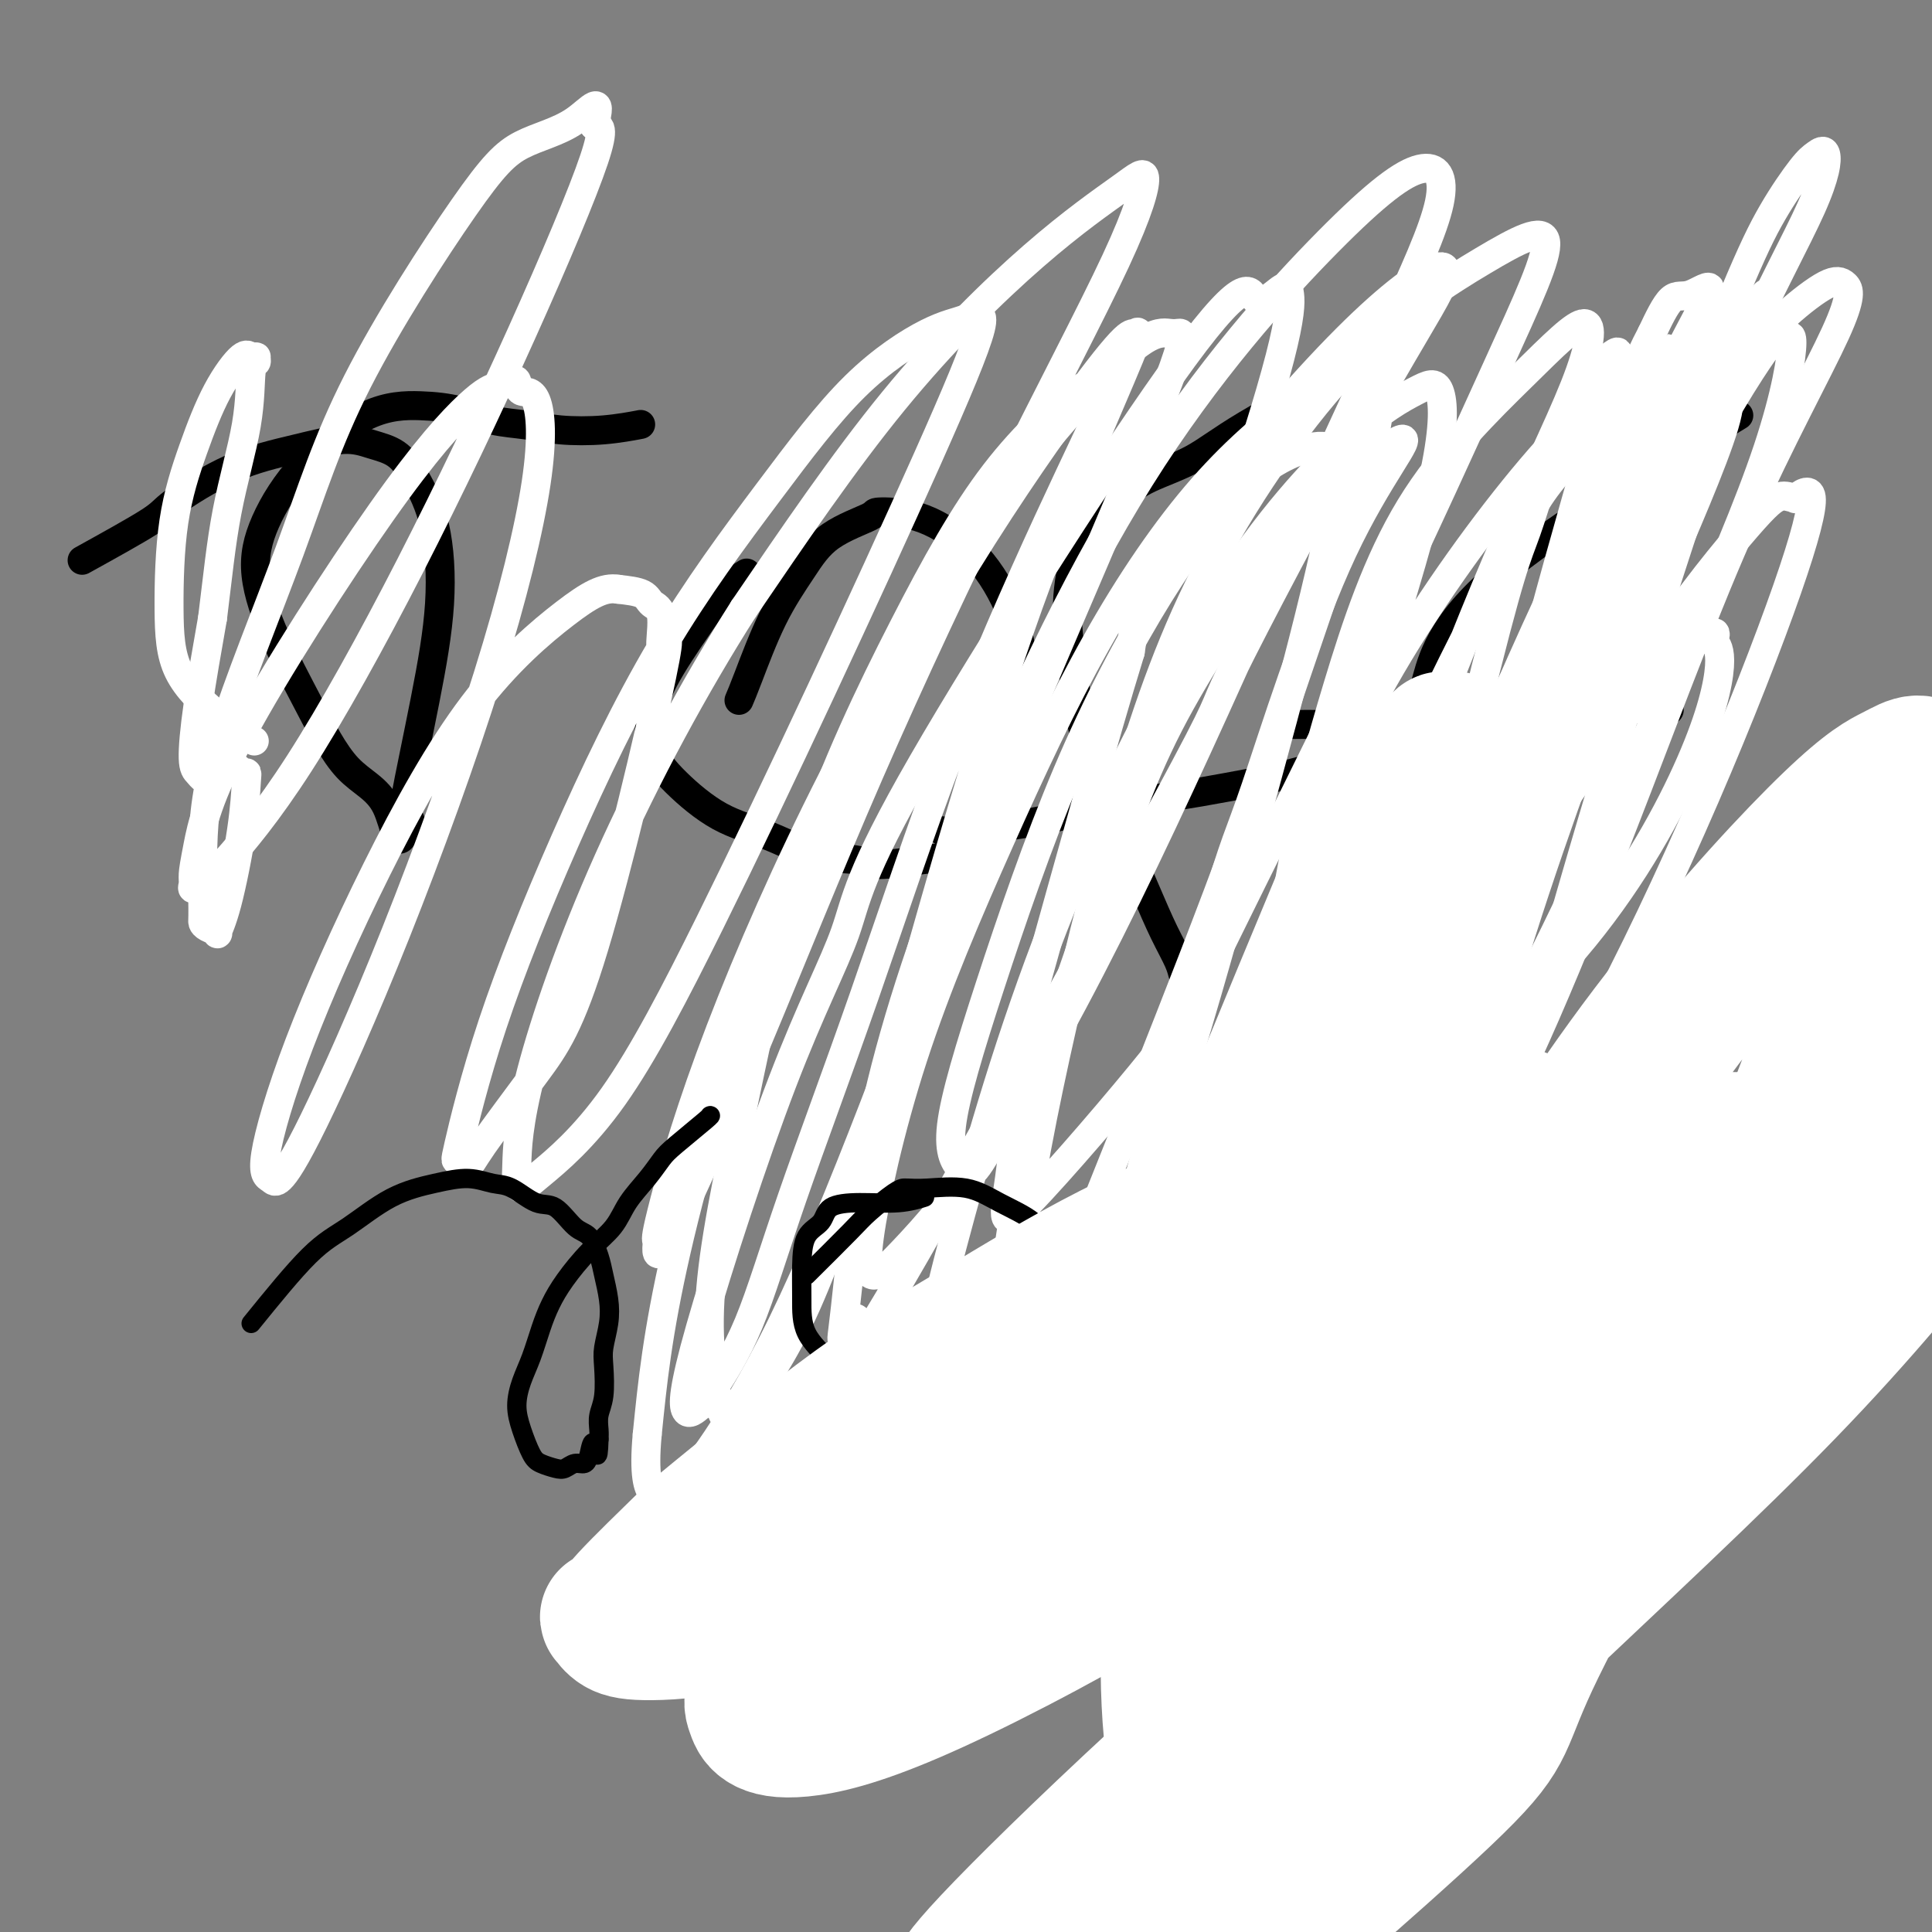 <svg viewBox='0 0 400 400' version='1.1' xmlns='http://www.w3.org/2000/svg' xmlns:xlink='http://www.w3.org/1999/xlink'><rect x="0" y="0" width="400" height="400" fill="#808080" stroke="none"/><g fill='none' stroke='#000000' stroke-width='6' stroke-linecap='round' stroke-linejoin='round'><path d='M17,116c5.628,-3.113 11.256,-6.226 14,-8c2.744,-1.774 2.602,-2.210 5,-4c2.398,-1.790 7.334,-4.934 12,-7c4.666,-2.066 9.062,-3.053 13,-4c3.938,-0.947 7.419,-1.854 10,-2c2.581,-0.146 4.263,0.468 6,1c1.737,0.532 3.530,0.982 5,2c1.470,1.018 2.617,2.604 4,5c1.383,2.396 3.002,5.600 4,10c0.998,4.400 1.377,9.994 1,16c-0.377,6.006 -1.509,12.424 -3,20c-1.491,7.576 -3.342,16.311 -4,20c-0.658,3.689 -0.125,2.333 0,2c0.125,-0.333 -0.159,0.356 0,1c0.159,0.644 0.761,1.244 1,2c0.239,0.756 0.114,1.667 0,2c-0.114,0.333 -0.216,0.086 0,0c0.216,-0.086 0.748,-0.013 1,0c0.252,0.013 0.222,-0.035 0,0c-0.222,0.035 -0.635,0.153 -1,0c-0.365,-0.153 -0.683,-0.576 -1,-1'/><path d='M84,171c-1.608,6.533 -2.127,-0.135 -4,-4c-1.873,-3.865 -5.098,-4.927 -8,-8c-2.902,-3.073 -5.480,-8.158 -8,-13c-2.520,-4.842 -4.983,-9.441 -7,-14c-2.017,-4.559 -3.589,-9.079 -4,-13c-0.411,-3.921 0.338,-7.245 2,-11c1.662,-3.755 4.238,-7.942 8,-12c3.762,-4.058 8.710,-7.988 13,-10c4.290,-2.012 7.921,-2.105 11,-2c3.079,0.105 5.605,0.407 8,1c2.395,0.593 4.660,1.476 7,2c2.340,0.524 4.754,0.690 7,1c2.246,0.310 4.324,0.763 7,1c2.676,0.237 5.951,0.256 9,0c3.049,-0.256 5.871,-0.787 7,-1c1.129,-0.213 0.564,-0.106 0,0'/><path d='M153,145c0.430,-1.009 0.859,-2.018 2,-5c1.141,-2.982 2.993,-7.937 5,-12c2.007,-4.063 4.167,-7.232 6,-10c1.833,-2.768 3.337,-5.133 6,-7c2.663,-1.867 6.483,-3.234 8,-4c1.517,-0.766 0.730,-0.930 2,-1c1.270,-0.070 4.596,-0.047 8,1c3.404,1.047 6.888,3.117 10,6c3.112,2.883 5.854,6.578 8,11c2.146,4.422 3.696,9.570 4,15c0.304,5.430 -0.637,11.142 -2,16c-1.363,4.858 -3.148,8.862 -5,12c-1.852,3.138 -3.769,5.412 -5,7c-1.231,1.588 -1.774,2.492 -3,3c-1.226,0.508 -3.135,0.621 -6,1c-2.865,0.379 -6.685,1.024 -9,1c-2.315,-0.024 -3.125,-0.717 -5,-1c-1.875,-0.283 -4.814,-0.155 -8,-1c-3.186,-0.845 -6.618,-2.663 -10,-4c-3.382,-1.337 -6.715,-2.193 -10,-4c-3.285,-1.807 -6.521,-4.564 -9,-7c-2.479,-2.436 -4.201,-4.550 -5,-7c-0.799,-2.450 -0.677,-5.237 0,-8c0.677,-2.763 1.908,-5.504 4,-9c2.092,-3.496 5.046,-7.748 8,-12'/><path d='M147,126c3.422,-4.822 5.978,-6.378 7,-7c1.022,-0.622 0.511,-0.311 0,0'/><path d='M280,76c-8.286,4.377 -16.572,8.753 -22,12c-5.428,3.247 -8.000,5.364 -11,7c-3.000,1.636 -6.430,2.792 -9,4c-2.570,1.208 -4.280,2.468 -6,4c-1.720,1.532 -3.449,3.336 -5,5c-1.551,1.664 -2.924,3.187 -4,6c-1.076,2.813 -1.856,6.917 -2,11c-0.144,4.083 0.348,8.145 1,13c0.652,4.855 1.463,10.504 3,16c1.537,5.496 3.798,10.837 6,16c2.202,5.163 4.344,10.146 6,14c1.656,3.854 2.826,6.580 4,9c1.174,2.420 2.353,4.533 3,6c0.647,1.467 0.762,2.288 1,3c0.238,0.712 0.600,1.315 1,2c0.400,0.685 0.839,1.452 1,2c0.161,0.548 0.043,0.878 0,1c-0.043,0.122 -0.012,0.035 0,0c0.012,-0.035 0.006,-0.017 0,0'/><path d='M195,172c0.717,0.148 1.433,0.296 5,0c3.567,-0.296 9.984,-1.038 15,-2c5.016,-0.962 8.630,-2.146 13,-3c4.370,-0.854 9.494,-1.378 14,-2c4.506,-0.622 8.393,-1.341 12,-2c3.607,-0.659 6.933,-1.260 10,-2c3.067,-0.740 5.874,-1.621 8,-2c2.126,-0.379 3.573,-0.256 7,-1c3.427,-0.744 8.836,-2.355 11,-3c2.164,-0.645 1.082,-0.322 0,0'/><path d='M360,86c-20.597,12.559 -41.194,25.118 -52,35c-10.806,9.882 -11.819,17.089 -13,21c-1.181,3.911 -2.528,4.528 -4,9c-1.472,4.472 -3.070,12.800 -4,19c-0.930,6.200 -1.193,10.274 -1,13c0.193,2.726 0.840,4.105 1,5c0.160,0.895 -0.169,1.304 0,2c0.169,0.696 0.834,1.677 1,2c0.166,0.323 -0.167,-0.013 0,0c0.167,0.013 0.833,0.374 1,1c0.167,0.626 -0.167,1.517 0,2c0.167,0.483 0.833,0.559 1,1c0.167,0.441 -0.165,1.246 0,2c0.165,0.754 0.829,1.456 1,2c0.171,0.544 -0.150,0.930 0,1c0.150,0.070 0.772,-0.178 1,0c0.228,0.178 0.064,0.780 0,1c-0.064,0.220 -0.027,0.059 0,0c0.027,-0.059 0.046,-0.016 0,0c-0.046,0.016 -0.156,0.005 0,0c0.156,-0.005 0.578,-0.002 1,0'/><path d='M293,202c1.230,3.146 0.806,1.511 1,1c0.194,-0.511 1.007,0.100 2,1c0.993,0.900 2.165,2.087 3,3c0.835,0.913 1.333,1.551 2,2c0.667,0.449 1.502,0.709 2,1c0.498,0.291 0.658,0.613 1,1c0.342,0.387 0.864,0.838 1,1c0.136,0.162 -0.114,0.033 0,0c0.114,-0.033 0.594,0.030 1,0c0.406,-0.030 0.740,-0.152 1,0c0.260,0.152 0.448,0.577 1,1c0.552,0.423 1.467,0.845 2,1c0.533,0.155 0.682,0.042 1,0c0.318,-0.042 0.805,-0.012 1,0c0.195,0.012 0.097,0.006 0,0'/><path d='M268,150c1.688,-0.022 3.376,-0.045 6,0c2.624,0.045 6.184,0.157 11,0c4.816,-0.157 10.887,-0.582 14,-1c3.113,-0.418 3.269,-0.830 6,-1c2.731,-0.170 8.036,-0.098 12,0c3.964,0.098 6.588,0.222 10,0c3.412,-0.222 7.611,-0.791 11,-1c3.389,-0.209 5.968,-0.060 7,0c1.032,0.060 0.516,0.030 0,0'/></g>
<g fill='none' stroke='#FFFFFF' stroke-width='6' stroke-linecap='round' stroke-linejoin='round'><path d='M315,159c-6.520,6.880 -13.040,13.760 -19,21c-5.960,7.240 -11.359,14.841 -17,22c-5.641,7.159 -11.524,13.875 -19,27c-7.476,13.125 -16.547,32.658 -22,45c-5.453,12.342 -7.290,17.492 -9,23c-1.710,5.508 -3.292,11.374 -4,14c-0.708,2.626 -0.540,2.012 0,2c0.540,-0.012 1.453,0.580 6,-3c4.547,-3.580 12.727,-11.330 21,-23c8.273,-11.670 16.637,-27.259 25,-45c8.363,-17.741 16.723,-37.632 24,-57c7.277,-19.368 13.469,-38.211 18,-53c4.531,-14.789 7.400,-25.522 9,-31c1.600,-5.478 1.932,-5.700 2,-6c0.068,-0.300 -0.126,-0.677 0,-1c0.126,-0.323 0.573,-0.592 1,-1c0.427,-0.408 0.834,-0.953 1,-1c0.166,-0.047 0.093,0.406 0,1c-0.093,0.594 -0.204,1.329 -1,5c-0.796,3.671 -2.278,10.277 -10,27c-7.722,16.723 -21.686,43.562 -31,61c-9.314,17.438 -13.979,25.476 -18,33c-4.021,7.524 -7.398,14.536 -9,18c-1.602,3.464 -1.429,3.382 -1,4c0.429,0.618 1.116,1.936 2,3c0.884,1.064 1.967,1.876 7,-1c5.033,-2.876 14.017,-9.438 23,-16'/><path d='M294,227c10.026,-8.069 23.590,-20.242 34,-33c10.410,-12.758 17.666,-26.102 22,-36c4.334,-9.898 5.746,-16.348 6,-20c0.254,-3.652 -0.652,-4.504 -1,-5c-0.348,-0.496 -0.140,-0.636 0,-1c0.140,-0.364 0.211,-0.951 0,-1c-0.211,-0.049 -0.706,0.441 -2,1c-1.294,0.559 -3.388,1.186 -8,6c-4.612,4.814 -11.742,13.815 -20,26c-8.258,12.185 -17.642,27.554 -26,43c-8.358,15.446 -15.688,30.968 -21,44c-5.312,13.032 -8.606,23.573 -10,29c-1.394,5.427 -0.887,5.741 -1,6c-0.113,0.259 -0.847,0.464 0,0c0.847,-0.464 3.276,-1.596 8,-8c4.724,-6.404 11.744,-18.080 20,-33c8.256,-14.920 17.747,-33.082 27,-52c9.253,-18.918 18.266,-38.590 26,-56c7.734,-17.410 14.188,-32.558 18,-44c3.812,-11.442 4.982,-19.177 5,-22c0.018,-2.823 -1.115,-0.735 -2,0c-0.885,0.735 -1.523,0.116 -2,0c-0.477,-0.116 -0.794,0.271 -2,2c-1.206,1.729 -3.301,4.800 -7,11c-3.699,6.200 -9.002,15.528 -16,30c-6.998,14.472 -15.692,34.089 -24,53c-8.308,18.911 -16.231,37.118 -20,51c-3.769,13.882 -3.385,23.441 -3,33'/><path d='M295,251c-0.296,5.783 0.463,3.741 1,3c0.537,-0.741 0.851,-0.182 1,0c0.149,0.182 0.132,-0.014 2,-1c1.868,-0.986 5.621,-2.761 11,-9c5.379,-6.239 12.382,-16.942 20,-31c7.618,-14.058 15.849,-31.469 23,-48c7.151,-16.531 13.221,-32.180 17,-43c3.779,-10.820 5.268,-16.811 5,-19c-0.268,-2.189 -2.293,-0.576 -3,0c-0.707,0.576 -0.097,0.113 0,0c0.097,-0.113 -0.317,0.123 -1,0c-0.683,-0.123 -1.633,-0.604 -3,0c-1.367,0.604 -3.152,2.294 -8,8c-4.848,5.706 -12.759,15.429 -22,30c-9.241,14.571 -19.810,33.989 -28,51c-8.190,17.011 -13.999,31.614 -18,42c-4.001,10.386 -6.193,16.554 -7,20c-0.807,3.446 -0.229,4.171 0,5c0.229,0.829 0.109,1.764 0,2c-0.109,0.236 -0.206,-0.225 0,-2c0.206,-1.775 0.714,-4.865 2,-9c1.286,-4.135 3.349,-9.316 13,-31c9.651,-21.684 26.889,-59.870 35,-78c8.111,-18.130 7.094,-16.203 10,-23c2.906,-6.797 9.734,-22.316 12,-30c2.266,-7.684 -0.029,-7.531 -1,-8c-0.971,-0.469 -0.618,-1.558 -1,-2c-0.382,-0.442 -1.500,-0.237 -2,0c-0.500,0.237 -0.381,0.507 -1,1c-0.619,0.493 -1.974,1.210 -3,3c-1.026,1.790 -1.722,4.654 -4,11c-2.278,6.346 -6.139,16.173 -10,26'/><path d='M335,119c-5.701,14.013 -10.954,28.545 -16,44c-5.046,15.455 -9.887,31.832 -13,44c-3.113,12.168 -4.499,20.128 -5,25c-0.501,4.872 -0.118,6.658 0,8c0.118,1.342 -0.031,2.240 0,3c0.031,0.760 0.240,1.381 1,1c0.760,-0.381 2.072,-1.763 5,-7c2.928,-5.237 7.473,-14.327 13,-27c5.527,-12.673 12.036,-28.927 19,-47c6.964,-18.073 14.381,-37.964 22,-55c7.619,-17.036 15.438,-31.216 19,-39c3.562,-7.784 2.865,-9.174 2,-10c-0.865,-0.826 -1.900,-1.090 -4,0c-2.100,1.090 -5.267,3.535 -8,6c-2.733,2.465 -5.034,4.950 -8,9c-2.966,4.050 -6.598,9.665 -12,20c-5.402,10.335 -12.576,25.389 -21,43c-8.424,17.611 -18.100,37.780 -25,54c-6.900,16.220 -11.025,28.492 -13,36c-1.975,7.508 -1.801,10.252 -2,12c-0.199,1.748 -0.770,2.501 -1,3c-0.230,0.499 -0.119,0.744 0,0c0.119,-0.744 0.248,-2.478 1,-7c0.752,-4.522 2.129,-11.831 5,-23c2.871,-11.169 7.237,-26.196 13,-43c5.763,-16.804 12.923,-35.383 20,-52c7.077,-16.617 14.070,-31.270 19,-41c4.930,-9.730 7.796,-14.536 8,-16c0.204,-1.464 -2.253,0.413 -4,1c-1.747,0.587 -2.785,-0.118 -4,1c-1.215,1.118 -2.608,4.059 -4,7'/><path d='M342,69c-1.437,2.696 -3.029,5.937 -6,14c-2.971,8.063 -7.321,20.948 -14,40c-6.679,19.052 -15.688,44.272 -25,72c-9.312,27.728 -18.926,57.963 -25,82c-6.074,24.037 -8.608,41.877 -9,50c-0.392,8.123 1.358,6.531 2,6c0.642,-0.531 0.174,-0.000 0,0c-0.174,0.000 -0.055,-0.529 2,-4c2.055,-3.471 6.047,-9.882 11,-21c4.953,-11.118 10.868,-26.942 17,-47c6.132,-20.058 12.482,-44.349 20,-68c7.518,-23.651 16.205,-46.660 24,-67c7.795,-20.340 14.699,-38.009 21,-52c6.301,-13.991 12.000,-24.302 15,-31c3.000,-6.698 3.300,-9.781 3,-11c-0.300,-1.219 -1.202,-0.575 -2,0c-0.798,0.575 -1.493,1.079 -3,3c-1.507,1.921 -3.828,5.257 -6,9c-2.172,3.743 -4.196,7.892 -8,17c-3.804,9.108 -9.388,23.176 -17,39c-7.612,15.824 -17.252,33.406 -28,69c-10.748,35.594 -22.602,89.200 -27,109c-4.398,19.800 -1.338,5.794 0,1c1.338,-4.794 0.953,-0.375 1,1c0.047,1.375 0.525,-0.292 1,-1c0.475,-0.708 0.948,-0.455 4,-5c3.052,-4.545 8.684,-13.888 14,-28c5.316,-14.112 10.316,-32.992 16,-53c5.684,-20.008 12.053,-41.145 18,-60c5.947,-18.855 11.474,-35.427 17,-52'/><path d='M358,81c9.537,-29.059 7.879,-19.206 7,-16c-0.879,3.206 -0.977,-0.237 -2,-1c-1.023,-0.763 -2.969,1.152 -6,4c-3.031,2.848 -7.146,6.630 -12,14c-4.854,7.370 -10.447,18.328 -18,35c-7.553,16.672 -17.065,39.059 -26,64c-8.935,24.941 -17.291,52.435 -23,74c-5.709,21.565 -8.769,37.199 -10,47c-1.231,9.801 -0.631,13.767 0,15c0.631,1.233 1.295,-0.267 2,-1c0.705,-0.733 1.451,-0.698 3,-4c1.549,-3.302 3.899,-9.940 7,-21c3.101,-11.060 6.951,-26.540 11,-44c4.049,-17.460 8.297,-36.898 13,-57c4.703,-20.102 9.861,-40.868 15,-60c5.139,-19.132 10.258,-36.629 13,-46c2.742,-9.371 3.108,-10.614 3,-11c-0.108,-0.386 -0.690,0.087 -2,1c-1.310,0.913 -3.349,2.267 -5,4c-1.651,1.733 -2.913,3.845 -5,10c-2.087,6.155 -4.999,16.352 -7,22c-2.001,5.648 -3.093,6.747 -11,39c-7.907,32.253 -22.630,95.661 -28,119c-5.370,23.339 -1.387,6.610 0,1c1.387,-5.610 0.178,-0.100 0,2c-0.178,2.100 0.676,0.789 2,-2c1.324,-2.789 3.118,-7.057 6,-16c2.882,-8.943 6.853,-22.562 12,-39c5.147,-16.438 11.471,-35.697 18,-53c6.529,-17.303 13.265,-32.652 20,-48'/><path d='M335,113c10.803,-30.890 8.811,-29.114 8,-29c-0.811,0.114 -0.442,-1.432 -2,-1c-1.558,0.432 -5.045,2.844 -9,6c-3.955,3.156 -8.378,7.057 -12,12c-3.622,4.943 -6.443,10.929 -10,18c-3.557,7.071 -7.848,15.227 -13,26c-5.152,10.773 -11.163,24.164 -18,40c-6.837,15.836 -14.500,34.117 -19,47c-4.500,12.883 -5.838,20.368 -6,24c-0.162,3.632 0.852,3.410 1,4c0.148,0.590 -0.570,1.991 0,1c0.570,-0.991 2.429,-4.373 5,-12c2.571,-7.627 5.856,-19.498 11,-34c5.144,-14.502 12.148,-31.636 19,-49c6.852,-17.364 13.553,-34.960 20,-50c6.447,-15.040 12.640,-27.524 16,-36c3.360,-8.476 3.887,-12.944 2,-13c-1.887,-0.056 -6.189,4.301 -13,11c-6.811,6.699 -16.130,15.740 -23,27c-6.870,11.260 -11.290,24.737 -15,37c-3.710,12.263 -6.708,23.311 -9,35c-2.292,11.689 -3.876,24.019 -6,35c-2.124,10.981 -4.786,20.611 -6,34c-1.214,13.389 -0.978,30.536 -1,37c-0.022,6.464 -0.301,2.246 0,0c0.301,-2.246 1.183,-2.519 4,-7c2.817,-4.481 7.570,-13.170 13,-27c5.430,-13.830 11.539,-32.800 19,-53c7.461,-20.200 16.275,-41.628 24,-59c7.725,-17.372 14.363,-30.686 21,-44'/><path d='M336,93c13.975,-32.412 8.414,-18.441 6,-14c-2.414,4.441 -1.681,-0.647 -5,0c-3.319,0.647 -10.690,7.028 -20,18c-9.310,10.972 -20.557,26.535 -29,41c-8.443,14.465 -14.080,27.830 -20,42c-5.920,14.170 -12.123,29.143 -17,41c-4.877,11.857 -8.427,20.597 -11,28c-2.573,7.403 -4.170,13.470 -5,17c-0.830,3.530 -0.895,4.522 -1,5c-0.105,0.478 -0.250,0.442 0,0c0.250,-0.442 0.894,-1.290 4,-6c3.106,-4.710 8.673,-13.281 14,-26c5.327,-12.719 10.412,-29.587 16,-47c5.588,-17.413 11.678,-35.370 17,-52c5.322,-16.630 9.874,-31.933 12,-42c2.126,-10.067 1.825,-14.898 1,-17c-0.825,-2.102 -2.173,-1.476 -5,0c-2.827,1.476 -7.134,3.800 -14,10c-6.866,6.200 -16.291,16.274 -27,33c-10.709,16.726 -22.701,40.104 -32,63c-9.299,22.896 -15.905,45.309 -21,64c-5.095,18.691 -8.678,33.661 -7,40c1.678,6.339 8.617,4.047 14,-1c5.383,-5.047 9.211,-12.847 14,-24c4.789,-11.153 10.540,-25.657 17,-42c6.460,-16.343 13.628,-34.525 20,-52c6.372,-17.475 11.946,-34.243 17,-49c5.054,-14.757 9.587,-27.502 11,-35c1.413,-7.498 -0.293,-9.749 -2,-12'/><path d='M283,76c-2.268,-1.267 -6.939,1.565 -13,6c-6.061,4.435 -13.514,10.473 -21,19c-7.486,8.527 -15.006,19.543 -22,32c-6.994,12.457 -13.464,26.354 -20,41c-6.536,14.646 -13.139,30.039 -18,45c-4.861,14.961 -7.981,29.490 -9,37c-1.019,7.510 0.064,8.003 1,8c0.936,-0.003 1.725,-0.500 6,-5c4.275,-4.500 12.034,-13.002 21,-27c8.966,-13.998 19.137,-33.491 29,-54c9.863,-20.509 19.419,-42.032 28,-61c8.581,-18.968 16.189,-35.380 22,-48c5.811,-12.620 9.827,-21.449 11,-27c1.173,-5.551 -0.496,-7.823 -4,-7c-3.504,0.823 -8.844,4.740 -19,15c-10.156,10.260 -25.128,26.864 -39,49c-13.872,22.136 -26.644,49.806 -36,73c-9.356,23.194 -15.296,41.913 -19,59c-3.704,17.087 -5.171,32.543 -6,40c-0.829,7.457 -1.019,6.914 0,5c1.019,-1.914 3.249,-5.201 2,-1c-1.249,4.201 -5.977,15.888 7,-6c12.977,-21.888 43.657,-77.352 57,-102c13.343,-24.648 9.348,-18.480 14,-28c4.652,-9.520 17.952,-34.729 27,-51c9.048,-16.271 13.844,-23.606 16,-28c2.156,-4.394 1.671,-5.848 -2,-4c-3.671,1.848 -10.527,6.998 -21,18c-10.473,11.002 -24.564,27.858 -32,39c-7.436,11.142 -8.218,16.571 -9,22'/><path d='M234,135c-5.265,16.982 -13.926,48.438 -18,63c-4.074,14.562 -3.560,12.232 -4,18c-0.440,5.768 -1.835,19.635 -3,28c-1.165,8.365 -2.099,11.227 4,5c6.099,-6.227 19.230,-21.544 26,-30c6.770,-8.456 7.179,-10.052 14,-24c6.821,-13.948 20.053,-40.247 31,-63c10.947,-22.753 19.608,-41.958 26,-56c6.392,-14.042 10.515,-22.920 10,-26c-0.515,-3.080 -5.670,-0.362 -13,4c-7.330,4.362 -16.837,10.368 -27,21c-10.163,10.632 -20.984,25.890 -29,41c-8.016,15.110 -13.228,30.072 -18,46c-4.772,15.928 -9.105,32.821 -13,50c-3.895,17.179 -7.351,34.644 -9,49c-1.649,14.356 -1.492,25.603 -1,32c0.492,6.397 1.319,7.944 2,9c0.681,1.056 1.218,1.622 3,-1c1.782,-2.622 4.811,-8.432 7,-13c2.189,-4.568 3.538,-7.894 9,-27c5.462,-19.106 15.037,-53.992 20,-71c4.963,-17.008 5.313,-16.136 9,-27c3.687,-10.864 10.712,-33.462 18,-49c7.288,-15.538 14.840,-24.014 12,-23c-2.840,1.014 -16.070,11.520 -22,17c-5.930,5.480 -4.559,5.935 -8,12c-3.441,6.065 -11.696,17.739 -18,30c-6.304,12.261 -10.659,25.109 -16,42c-5.341,16.891 -11.669,37.826 -15,54c-3.331,16.174 -3.666,27.587 -4,39'/><path d='M207,285c0.200,7.444 2.701,6.554 4,6c1.299,-0.554 1.395,-0.772 4,-4c2.605,-3.228 7.718,-9.466 13,-20c5.282,-10.534 10.732,-25.365 16,-42c5.268,-16.635 10.355,-35.074 15,-52c4.645,-16.926 8.848,-32.338 12,-45c3.152,-12.662 5.252,-22.574 6,-28c0.748,-5.426 0.144,-6.365 -1,-7c-1.144,-0.635 -2.827,-0.965 -6,0c-3.173,0.965 -7.837,3.225 -13,8c-5.163,4.775 -10.824,12.063 -17,22c-6.176,9.937 -12.866,22.521 -19,37c-6.134,14.479 -11.711,30.853 -16,44c-4.289,13.147 -7.291,23.068 -8,29c-0.709,5.932 0.873,7.876 2,9c1.127,1.124 1.797,1.429 3,0c1.203,-1.429 2.939,-4.591 6,-10c3.061,-5.409 7.448,-13.063 12,-25c4.552,-11.937 9.269,-28.155 15,-45c5.731,-16.845 12.475,-34.315 18,-50c5.525,-15.685 9.832,-29.583 12,-38c2.168,-8.417 2.196,-11.353 2,-13c-0.196,-1.647 -0.615,-2.005 -2,-1c-1.385,1.005 -3.735,3.372 -5,2c-1.265,-1.372 -1.446,-6.482 -15,12c-13.554,18.482 -40.482,60.555 -54,84c-13.518,23.445 -13.628,28.263 -16,35c-2.372,6.737 -7.007,15.393 -13,31c-5.993,15.607 -13.344,38.163 -17,51c-3.656,12.837 -3.616,15.953 -3,17c0.616,1.047 1.808,0.023 3,-1'/><path d='M145,291c0.816,-0.559 1.355,-1.455 3,-4c1.645,-2.545 4.397,-6.737 7,-13c2.603,-6.263 5.057,-14.595 9,-26c3.943,-11.405 9.373,-25.882 15,-42c5.627,-16.118 11.450,-33.877 18,-51c6.550,-17.123 13.829,-33.608 20,-47c6.171,-13.392 11.236,-23.689 13,-28c1.764,-4.311 0.227,-2.634 -1,-2c-1.227,0.634 -2.145,0.226 -6,3c-3.855,2.774 -10.647,8.730 -17,17c-6.353,8.270 -12.267,18.855 -19,32c-6.733,13.145 -14.285,28.849 -20,46c-5.715,17.151 -9.592,35.748 -13,52c-3.408,16.252 -6.348,30.158 -7,41c-0.652,10.842 0.983,18.621 2,22c1.017,3.379 1.415,2.359 2,2c0.585,-0.359 1.357,-0.055 4,-3c2.643,-2.945 7.158,-9.138 12,-20c4.842,-10.862 10.009,-26.394 15,-43c4.991,-16.606 9.804,-34.288 15,-52c5.196,-17.712 10.776,-35.456 16,-50c5.224,-14.544 10.092,-25.890 14,-35c3.908,-9.110 6.854,-15.984 8,-19c1.146,-3.016 0.490,-2.173 0,-2c-0.490,0.173 -0.816,-0.322 -3,2c-2.184,2.322 -6.226,7.462 -13,17c-6.774,9.538 -16.280,23.474 -27,42c-10.720,18.526 -22.655,41.642 -32,65c-9.345,23.358 -16.098,46.960 -20,64c-3.902,17.040 -4.951,27.520 -6,38'/><path d='M134,297c-0.792,8.595 0.229,11.083 1,12c0.771,0.917 1.294,0.263 2,0c0.706,-0.263 1.596,-0.133 3,-1c1.404,-0.867 3.322,-2.729 7,-8c3.678,-5.271 9.117,-13.952 15,-26c5.883,-12.048 12.211,-27.463 19,-45c6.789,-17.537 14.039,-37.196 22,-57c7.961,-19.804 16.632,-39.753 24,-57c7.368,-17.247 13.432,-31.792 16,-39c2.568,-7.208 1.641,-7.080 1,-7c-0.641,0.080 -0.995,0.112 -2,0c-1.005,-0.112 -2.659,-0.369 -6,2c-3.341,2.369 -8.367,7.363 -15,15c-6.633,7.637 -14.873,17.915 -24,32c-9.127,14.085 -19.139,31.977 -28,50c-8.861,18.023 -16.569,36.178 -22,51c-5.431,14.822 -8.585,26.311 -10,32c-1.415,5.689 -1.090,5.579 -1,6c0.090,0.421 -0.056,1.372 0,2c0.056,0.628 0.315,0.933 1,0c0.685,-0.933 1.796,-3.104 5,-10c3.204,-6.896 8.500,-18.519 15,-34c6.500,-15.481 14.204,-34.821 23,-55c8.796,-20.179 18.683,-41.197 28,-60c9.317,-18.803 18.063,-35.391 23,-46c4.937,-10.609 6.066,-15.241 6,-17c-0.066,-1.759 -1.327,-0.647 -5,2c-3.673,2.647 -9.758,6.828 -18,14c-8.242,7.172 -18.641,17.335 -29,30c-10.359,12.665 -20.680,27.833 -31,43'/><path d='M154,126c-10.215,16.053 -20.251,34.684 -28,52c-7.749,17.316 -13.211,33.317 -16,44c-2.789,10.683 -2.906,16.048 -3,19c-0.094,2.952 -0.165,3.492 0,4c0.165,0.508 0.566,0.983 1,1c0.434,0.017 0.901,-0.424 4,-3c3.099,-2.576 8.830,-7.288 15,-16c6.170,-8.712 12.778,-21.424 20,-36c7.222,-14.576 15.059,-31.015 23,-48c7.941,-16.985 15.987,-34.515 22,-48c6.013,-13.485 9.993,-22.924 11,-27c1.007,-4.076 -0.958,-2.787 -3,-2c-2.042,0.787 -4.160,1.074 -8,3c-3.840,1.926 -9.403,5.491 -15,11c-5.597,5.509 -11.227,12.963 -18,22c-6.773,9.037 -14.689,19.656 -22,32c-7.311,12.344 -14.019,26.412 -20,40c-5.981,13.588 -11.236,26.696 -15,38c-3.764,11.304 -6.037,20.806 -7,25c-0.963,4.194 -0.617,3.082 0,3c0.617,-0.082 1.503,0.866 2,1c0.497,0.134 0.605,-0.545 3,-4c2.395,-3.455 7.078,-9.685 11,-15c3.922,-5.315 7.083,-9.713 12,-26c4.917,-16.287 11.591,-44.462 14,-56c2.409,-11.538 0.554,-6.440 0,-6c-0.554,0.440 0.192,-3.779 0,-6c-0.192,-2.221 -1.321,-2.444 -2,-3c-0.679,-0.556 -0.908,-1.445 -2,-2c-1.092,-0.555 -3.046,-0.778 -5,-1'/><path d='M128,122c-2.995,-0.527 -5.981,1.154 -11,5c-5.019,3.846 -12.070,9.856 -19,19c-6.930,9.144 -13.737,21.422 -20,34c-6.263,12.578 -11.980,25.458 -16,36c-4.020,10.542 -6.344,18.747 -7,23c-0.656,4.253 0.354,4.554 1,5c0.646,0.446 0.927,1.036 2,0c1.073,-1.036 2.938,-3.697 7,-12c4.062,-8.303 10.322,-22.247 17,-39c6.678,-16.753 13.776,-36.314 19,-53c5.224,-16.686 8.575,-30.496 10,-40c1.425,-9.504 0.924,-14.701 0,-17c-0.924,-2.299 -2.269,-1.698 -3,-2c-0.731,-0.302 -0.846,-1.506 -1,-2c-0.154,-0.494 -0.347,-0.276 -1,0c-0.653,0.276 -1.765,0.611 -3,1c-1.235,0.389 -2.594,0.832 -6,4c-3.406,3.168 -8.860,9.062 -18,22c-9.140,12.938 -21.967,32.921 -29,46c-7.033,13.079 -8.271,19.254 -9,23c-0.729,3.746 -0.947,5.063 -1,6c-0.053,0.937 0.059,1.492 0,2c-0.059,0.508 -0.289,0.968 0,1c0.289,0.032 1.097,-0.363 2,-1c0.903,-0.637 1.901,-1.516 5,-5c3.099,-3.484 8.300,-9.575 15,-20c6.700,-10.425 14.899,-25.186 23,-41c8.101,-15.814 16.104,-32.681 23,-48c6.896,-15.319 12.685,-29.091 15,-36c2.315,-6.909 1.158,-6.954 0,-7'/><path d='M123,26c1.971,-7.097 -0.603,-3.339 -4,-1c-3.397,2.339 -7.617,3.260 -11,5c-3.383,1.740 -5.930,4.300 -12,13c-6.070,8.700 -15.665,23.539 -22,36c-6.335,12.461 -9.411,22.543 -14,35c-4.589,12.457 -10.692,27.288 -14,38c-3.308,10.712 -3.821,17.304 -4,23c-0.179,5.696 -0.025,10.496 0,13c0.025,2.504 -0.080,2.714 0,3c0.080,0.286 0.343,0.650 1,1c0.657,0.350 1.706,0.686 2,1c0.294,0.314 -0.169,0.606 0,0c0.169,-0.606 0.970,-2.109 2,-6c1.030,-3.891 2.288,-10.171 3,-15c0.712,-4.829 0.878,-8.208 1,-10c0.122,-1.792 0.201,-1.996 0,-2c-0.201,-0.004 -0.683,0.194 -1,0c-0.317,-0.194 -0.470,-0.780 -1,-1c-0.530,-0.220 -1.438,-0.074 -2,0c-0.562,0.074 -0.777,0.077 -1,0c-0.223,-0.077 -0.455,-0.234 -1,0c-0.545,0.234 -1.404,0.857 -2,1c-0.596,0.143 -0.929,-0.196 -1,0c-0.071,0.196 0.119,0.925 0,1c-0.119,0.075 -0.547,-0.506 -1,-1c-0.453,-0.494 -0.930,-0.902 -1,-3c-0.070,-2.098 0.266,-5.885 1,-11c0.734,-5.115 1.867,-11.557 3,-18'/><path d='M44,128c1.067,-8.548 1.736,-15.419 3,-22c1.264,-6.581 3.124,-12.874 4,-18c0.876,-5.126 0.768,-9.085 1,-11c0.232,-1.915 0.805,-1.786 1,-2c0.195,-0.214 0.013,-0.772 0,-1c-0.013,-0.228 0.143,-0.125 0,0c-0.143,0.125 -0.584,0.274 -1,0c-0.416,-0.274 -0.805,-0.970 -2,0c-1.195,0.970 -3.194,3.607 -5,7c-1.806,3.393 -3.417,7.544 -5,12c-1.583,4.456 -3.138,9.219 -4,15c-0.862,5.781 -1.032,12.579 -1,18c0.032,5.421 0.266,9.463 2,13c1.734,3.537 4.967,6.568 8,9c3.033,2.432 5.867,4.266 7,5c1.133,0.734 0.567,0.367 0,0'/></g>
<g fill='none' stroke='#000000' stroke-width='4' stroke-linecap='round' stroke-linejoin='round'><path d='M52,274c4.379,-5.398 8.757,-10.796 12,-14c3.243,-3.204 5.350,-4.214 8,-6c2.650,-1.786 5.841,-4.348 9,-6c3.159,-1.652 6.284,-2.393 9,-3c2.716,-0.607 5.023,-1.081 7,-1c1.977,0.081 3.624,0.715 5,1c1.376,0.285 2.479,0.220 4,1c1.521,0.780 3.458,2.403 5,3c1.542,0.597 2.689,0.167 4,1c1.311,0.833 2.786,2.928 4,4c1.214,1.072 2.169,1.121 3,2c0.831,0.879 1.540,2.588 2,4c0.460,1.412 0.673,2.528 1,4c0.327,1.472 0.768,3.300 1,5c0.232,1.700 0.255,3.273 0,5c-0.255,1.727 -0.786,3.607 -1,5c-0.214,1.393 -0.110,2.299 0,4c0.110,1.701 0.225,4.198 0,6c-0.225,1.802 -0.791,2.908 -1,4c-0.209,1.092 -0.060,2.169 0,3c0.060,0.831 0.030,1.415 0,2'/><path d='M124,298c-0.175,6.017 -0.613,2.061 -1,1c-0.387,-1.061 -0.721,0.774 -1,2c-0.279,1.226 -0.501,1.842 -1,2c-0.499,0.158 -1.274,-0.143 -2,0c-0.726,0.143 -1.402,0.731 -2,1c-0.598,0.269 -1.117,0.219 -2,0c-0.883,-0.219 -2.129,-0.606 -3,-1c-0.871,-0.394 -1.366,-0.795 -2,-2c-0.634,-1.205 -1.407,-3.213 -2,-5c-0.593,-1.787 -1.004,-3.352 -1,-5c0.004,-1.648 0.425,-3.380 1,-5c0.575,-1.620 1.303,-3.128 2,-5c0.697,-1.872 1.363,-4.106 2,-6c0.637,-1.894 1.247,-3.447 2,-5c0.753,-1.553 1.650,-3.107 3,-5c1.350,-1.893 3.152,-4.124 5,-6c1.848,-1.876 3.740,-3.395 5,-5c1.260,-1.605 1.886,-3.295 3,-5c1.114,-1.705 2.715,-3.423 4,-5c1.285,-1.577 2.253,-3.011 3,-4c0.747,-0.989 1.272,-1.533 3,-3c1.728,-1.467 4.657,-3.856 6,-5c1.343,-1.144 1.098,-1.041 1,-1c-0.098,0.041 -0.049,0.021 0,0'/><path d='M167,264c3.486,-3.464 6.972,-6.928 9,-9c2.028,-2.072 2.597,-2.751 4,-4c1.403,-1.249 3.638,-3.066 5,-4c1.362,-0.934 1.850,-0.985 2,-1c0.150,-0.015 -0.038,0.004 0,0c0.038,-0.004 0.303,-0.032 1,0c0.697,0.032 1.825,0.124 4,0c2.175,-0.124 5.398,-0.464 8,0c2.602,0.464 4.583,1.733 7,3c2.417,1.267 5.268,2.532 7,4c1.732,1.468 2.343,3.138 3,5c0.657,1.862 1.358,3.915 2,6c0.642,2.085 1.225,4.200 1,6c-0.225,1.800 -1.260,3.283 -2,5c-0.740,1.717 -1.187,3.668 -2,5c-0.813,1.332 -1.992,2.046 -3,3c-1.008,0.954 -1.845,2.149 -3,3c-1.155,0.851 -2.629,1.360 -4,2c-1.371,0.640 -2.639,1.412 -4,2c-1.361,0.588 -2.813,0.993 -4,1c-1.187,0.007 -2.108,-0.382 -3,0c-0.892,0.382 -1.755,1.535 -3,2c-1.245,0.465 -2.874,0.240 -4,0c-1.126,-0.240 -1.750,-0.497 -3,-1c-1.250,-0.503 -3.125,-1.251 -5,-2'/><path d='M180,290c-2.597,-0.914 -3.088,-1.698 -4,-3c-0.912,-1.302 -2.243,-3.122 -4,-5c-1.757,-1.878 -3.938,-3.814 -5,-6c-1.062,-2.186 -1.003,-4.620 -1,-7c0.003,-2.380 -0.050,-4.705 0,-7c0.050,-2.295 0.203,-4.562 1,-6c0.797,-1.438 2.239,-2.049 3,-3c0.761,-0.951 0.842,-2.241 2,-3c1.158,-0.759 3.393,-0.987 6,-1c2.607,-0.013 5.587,0.189 8,0c2.413,-0.189 4.261,-0.768 5,-1c0.739,-0.232 0.370,-0.116 0,0'/><path d='M267,254c0.802,-0.738 1.603,-1.476 3,-2c1.397,-0.524 3.388,-0.832 5,-1c1.612,-0.168 2.844,-0.194 5,0c2.156,0.194 5.234,0.607 7,1c1.766,0.393 2.218,0.764 3,1c0.782,0.236 1.895,0.337 3,1c1.105,0.663 2.203,1.889 3,3c0.797,1.111 1.293,2.108 2,4c0.707,1.892 1.627,4.681 2,7c0.373,2.319 0.201,4.168 0,6c-0.201,1.832 -0.431,3.645 -1,5c-0.569,1.355 -1.476,2.250 -2,3c-0.524,0.750 -0.665,1.354 -1,2c-0.335,0.646 -0.866,1.335 -2,2c-1.134,0.665 -2.873,1.306 -4,2c-1.127,0.694 -1.642,1.441 -3,2c-1.358,0.559 -3.560,0.932 -5,1c-1.440,0.068 -2.118,-0.167 -3,0c-0.882,0.167 -1.968,0.737 -3,1c-1.032,0.263 -2.009,0.218 -3,0c-0.991,-0.218 -1.995,-0.609 -3,-1'/><path d='M270,291c-4.237,0.821 -2.829,0.373 -3,0c-0.171,-0.373 -1.920,-0.672 -3,-1c-1.080,-0.328 -1.492,-0.685 -2,-1c-0.508,-0.315 -1.111,-0.589 -2,-1c-0.889,-0.411 -2.063,-0.959 -3,-2c-0.937,-1.041 -1.636,-2.574 -2,-4c-0.364,-1.426 -0.394,-2.745 -1,-4c-0.606,-1.255 -1.789,-2.448 -2,-4c-0.211,-1.552 0.550,-3.465 1,-5c0.450,-1.535 0.588,-2.692 1,-4c0.412,-1.308 1.099,-2.766 2,-4c0.901,-1.234 2.015,-2.244 3,-3c0.985,-0.756 1.842,-1.256 3,-2c1.158,-0.744 2.619,-1.730 4,-2c1.381,-0.270 2.682,0.176 4,0c1.318,-0.176 2.652,-0.975 4,-1c1.348,-0.025 2.709,0.724 4,1c1.291,0.276 2.512,0.079 3,0c0.488,-0.079 0.244,-0.039 0,0'/><path d='M370,209c-1.063,0.526 -2.126,1.052 -5,3c-2.874,1.948 -7.560,5.319 -10,7c-2.440,1.681 -2.634,1.671 -4,3c-1.366,1.329 -3.902,3.995 -6,6c-2.098,2.005 -3.756,3.349 -5,5c-1.244,1.651 -2.073,3.610 -3,5c-0.927,1.390 -1.951,2.210 -3,4c-1.049,1.790 -2.124,4.549 -3,7c-0.876,2.451 -1.552,4.595 -2,7c-0.448,2.405 -0.667,5.073 -1,8c-0.333,2.927 -0.779,6.114 -1,9c-0.221,2.886 -0.217,5.470 0,8c0.217,2.530 0.647,5.007 1,7c0.353,1.993 0.631,3.501 1,5c0.369,1.499 0.831,2.989 1,4c0.169,1.011 0.046,1.541 0,2c-0.046,0.459 -0.013,0.845 0,1c0.013,0.155 0.007,0.077 0,0'/><path d='M310,246c-0.183,-0.030 -0.365,-0.060 4,1c4.365,1.060 13.279,3.209 17,4c3.721,0.791 2.249,0.222 3,0c0.751,-0.222 3.724,-0.098 6,0c2.276,0.098 3.855,0.170 5,0c1.145,-0.170 1.854,-0.581 3,-1c1.146,-0.419 2.727,-0.844 4,-1c1.273,-0.156 2.236,-0.042 3,0c0.764,0.042 1.329,0.011 2,0c0.671,-0.011 1.448,-0.003 2,0c0.552,0.003 0.879,0.001 1,0c0.121,-0.001 0.034,-0.000 0,0c-0.034,0.000 -0.017,0.000 0,0'/></g>
<g fill='none' stroke='#FFFFFF' stroke-width='28' stroke-linecap='round' stroke-linejoin='round'><path d='M315,231c-10.570,2.340 -21.140,4.679 -30,7c-8.860,2.321 -16.011,4.623 -25,8c-8.989,3.377 -19.817,7.831 -30,13c-10.183,5.169 -19.720,11.055 -28,16c-8.280,4.945 -15.304,8.951 -25,16c-9.696,7.049 -22.066,17.143 -28,22c-5.934,4.857 -5.434,4.477 -8,7c-2.566,2.523 -8.200,7.950 -11,11c-2.800,3.050 -2.765,3.722 -3,4c-0.235,0.278 -0.738,0.163 -1,0c-0.262,-0.163 -0.283,-0.374 0,0c0.283,0.374 0.870,1.333 2,2c1.130,0.667 2.805,1.043 7,1c4.195,-0.043 10.911,-0.503 20,-3c9.089,-2.497 20.550,-7.030 32,-12c11.450,-4.970 22.888,-10.377 34,-16c11.112,-5.623 21.898,-11.464 31,-16c9.102,-4.536 16.522,-7.769 23,-10c6.478,-2.231 12.016,-3.460 17,-5c4.984,-1.540 9.414,-3.390 15,-5c5.586,-1.610 12.326,-2.981 19,-5c6.674,-2.019 13.280,-4.685 23,-9c9.720,-4.315 22.554,-10.280 28,-13c5.446,-2.720 3.505,-2.194 3,-2c-0.505,0.194 0.427,0.055 1,0c0.573,-0.055 0.786,-0.028 1,0'/><path d='M382,242c8.605,-3.704 2.116,-0.962 0,0c-2.116,0.962 0.139,0.146 1,0c0.861,-0.146 0.327,0.380 0,0c-0.327,-0.380 -0.447,-1.664 -3,-3c-2.553,-1.336 -7.539,-2.724 -18,-3c-10.461,-0.276 -26.397,0.558 -45,5c-18.603,4.442 -39.871,12.491 -60,23c-20.129,10.509 -39.117,23.477 -54,35c-14.883,11.523 -25.660,21.602 -33,30c-7.340,8.398 -11.244,15.117 -13,19c-1.756,3.883 -1.366,4.931 -1,6c0.366,1.069 0.706,2.159 2,3c1.294,0.841 3.540,1.434 8,1c4.460,-0.434 11.132,-1.894 23,-7c11.868,-5.106 28.931,-13.858 48,-25c19.069,-11.142 40.144,-24.676 60,-38c19.856,-13.324 38.495,-26.440 53,-37c14.505,-10.560 24.877,-18.564 30,-22c5.123,-3.436 4.996,-2.305 6,-2c1.004,0.305 3.138,-0.216 4,0c0.862,0.216 0.452,1.168 0,2c-0.452,0.832 -0.947,1.544 -4,5c-3.053,3.456 -8.664,9.654 -24,24c-15.336,14.346 -40.397,36.839 -63,57c-22.603,20.161 -42.749,37.992 -59,53c-16.251,15.008 -28.606,27.195 -35,34c-6.394,6.805 -6.827,8.230 -7,9c-0.173,0.770 -0.087,0.885 0,1'/><path d='M198,412c-6.455,7.376 -1.592,3.817 2,2c3.592,-1.817 5.913,-1.890 12,-5c6.087,-3.110 15.941,-9.256 28,-19c12.059,-9.744 26.323,-23.087 42,-38c15.677,-14.913 32.768,-31.396 50,-47c17.232,-15.604 34.606,-30.328 48,-42c13.394,-11.672 22.808,-20.292 27,-24c4.192,-3.708 3.164,-2.502 3,-2c-0.164,0.502 0.538,0.302 1,0c0.462,-0.302 0.686,-0.705 1,-1c0.314,-0.295 0.718,-0.480 0,1c-0.718,1.480 -2.559,4.627 -9,13c-6.441,8.373 -17.483,21.974 -33,38c-15.517,16.026 -35.508,34.477 -54,52c-18.492,17.523 -35.486,34.118 -48,47c-12.514,12.882 -20.548,22.052 -23,26c-2.452,3.948 0.679,2.673 -2,6c-2.679,3.327 -11.167,11.255 0,2c11.167,-9.255 41.989,-35.694 56,-49c14.011,-13.306 11.212,-13.479 18,-28c6.788,-14.521 23.165,-43.390 35,-68c11.835,-24.610 19.129,-44.961 25,-60c5.871,-15.039 10.318,-24.767 12,-31c1.682,-6.233 0.598,-8.971 0,-10c-0.598,-1.029 -0.710,-0.350 -1,0c-0.290,0.350 -0.758,0.372 -1,0c-0.242,-0.372 -0.257,-1.139 -3,0c-2.743,1.139 -8.212,4.182 -17,14c-8.788,9.818 -20.894,26.409 -33,43'/><path d='M334,232c-12.195,17.898 -26.182,41.144 -37,61c-10.818,19.856 -18.466,36.323 -23,47c-4.534,10.677 -5.953,15.565 -6,17c-0.047,1.435 1.278,-0.583 2,-1c0.722,-0.417 0.840,0.766 1,1c0.160,0.234 0.361,-0.482 2,-1c1.639,-0.518 4.716,-0.838 10,-4c5.284,-3.162 12.775,-9.164 22,-19c9.225,-9.836 20.183,-23.505 31,-38c10.817,-14.495 21.493,-29.816 31,-44c9.507,-14.184 17.846,-27.231 24,-39c6.154,-11.769 10.124,-22.259 12,-30c1.876,-7.741 1.660,-12.732 1,-16c-0.660,-3.268 -1.763,-4.813 -3,-6c-1.237,-1.187 -2.609,-2.016 -4,-2c-1.391,0.016 -2.801,0.878 -5,2c-2.199,1.122 -5.189,2.505 -13,10c-7.811,7.495 -20.445,21.102 -33,37c-12.555,15.898 -25.030,34.085 -44,67c-18.970,32.915 -44.434,80.557 -54,98c-9.566,17.443 -3.234,4.688 -1,0c2.234,-4.688 0.369,-1.308 -1,-1c-1.369,0.308 -2.244,-2.456 -3,-8c-0.756,-5.544 -1.394,-13.867 -1,-25c0.394,-11.133 1.821,-25.074 5,-42c3.179,-16.926 8.112,-36.837 14,-56c5.888,-19.163 12.733,-37.580 19,-52c6.267,-14.420 11.957,-24.844 15,-30c3.043,-5.156 3.441,-5.045 4,-5c0.559,0.045 1.280,0.022 2,0'/></g>
</svg>